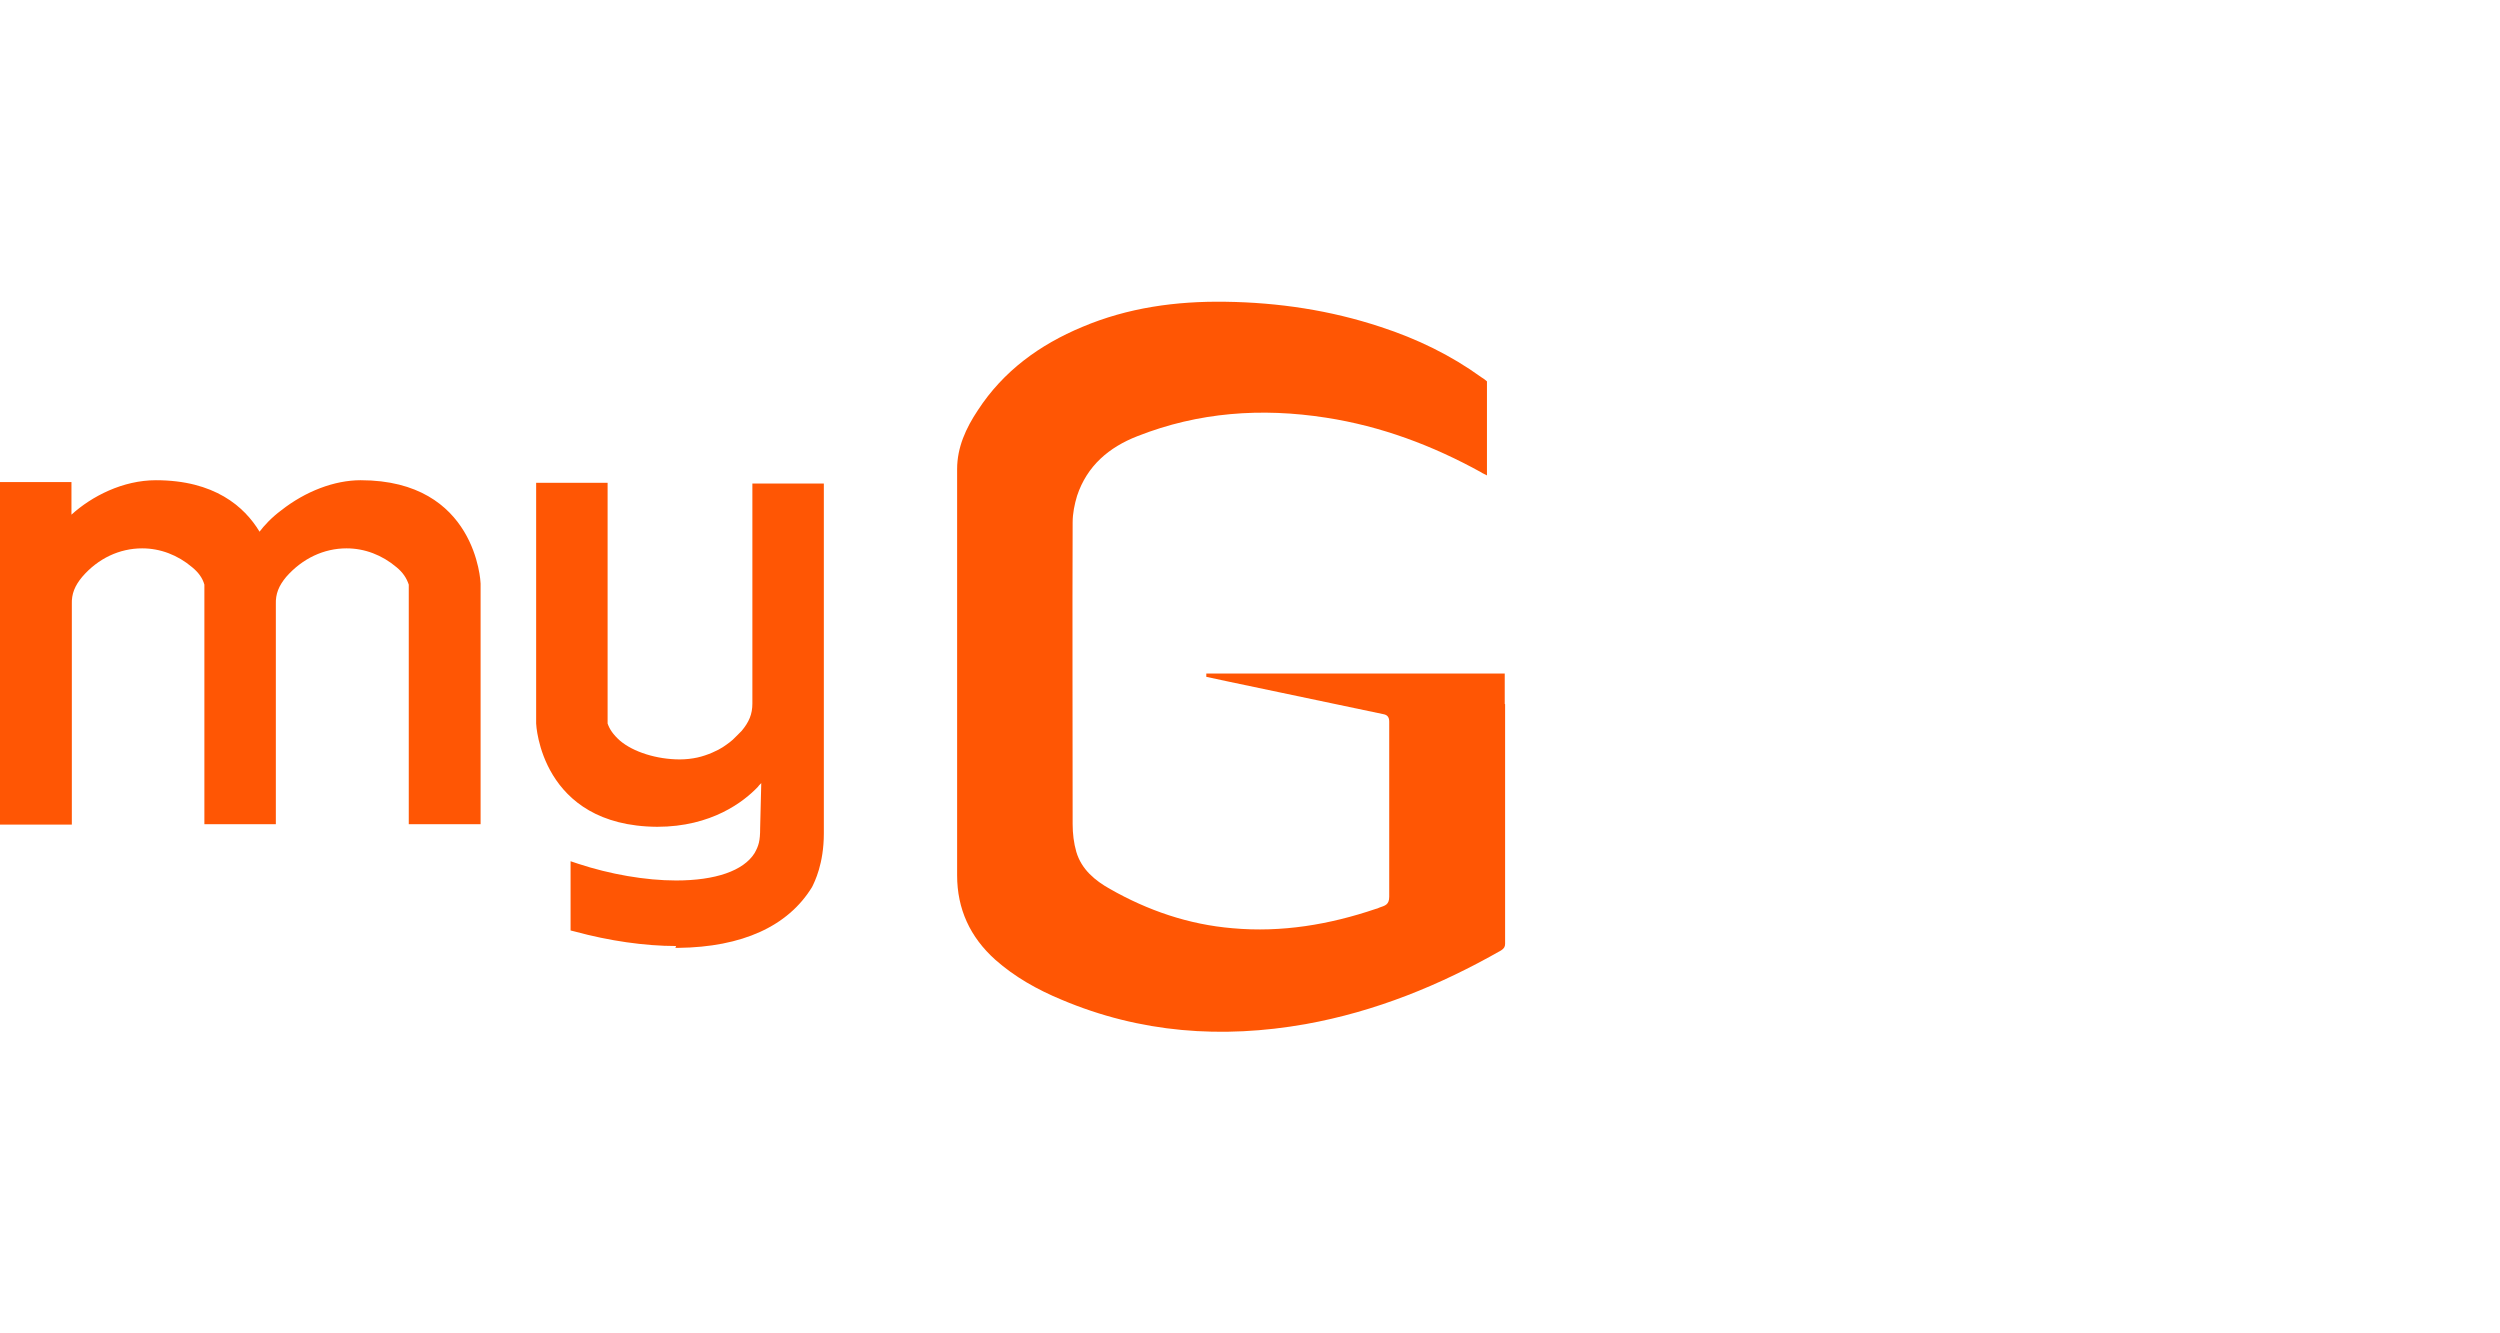 <?xml version="1.0" encoding="UTF-8"?>
<svg id="Layer_1" xmlns="http://www.w3.org/2000/svg" version="1.1" viewBox="0 0 67.52 36">
  <!-- Generator: Adobe Illustrator 29.5.1, SVG Export Plug-In . SVG Version: 2.1.0 Build 141)  -->
  <defs>
    <style>
      .st0 {
        fill: #ff5604;
        fill-rule: evenodd;
      }
    </style>
  </defs>
  <g id="Layer_11" data-name="Layer_1">
    <g>
      <path class="st0" d="M12.97,22.26h-1.93v-6.47c-.06-.18-.16-.33-.33-.47-.39-.33-.86-.51-1.35-.51-.61,0-1.19.27-1.63.77-.2.24-.29.46-.28.74v.26h0v5.68h-1.93v-6.47c-.05-.18-.16-.33-.33-.47-.39-.33-.86-.51-1.35-.51-.61,0-1.19.27-1.62.77-.2.24-.29.46-.28.74v.29h0v5.66H0v-9.25h1.93v.88c.55-.5,1.39-.93,2.28-.93,1.58,0,2.39.71,2.8,1.39.12-.16.32-.38.59-.58.65-.51,1.43-.81,2.14-.81,3.13,0,3.24,2.76,3.24,2.79v6.5h0Z"/>
      <path class="st0" d="M18.26,25.55c-.85,0-1.81-.14-2.73-.39l-.12-.03v-1.87l.21.07c.85.28,1.81.45,2.64.45,1.06,0,1.82-.26,2.12-.74.11-.2.15-.32.15-.68,0-.08.02-.75.03-1.21-.05.05-.08.08-.09.1-.38.4-1.25,1.08-2.72,1.08-3.15-.02-3.27-2.77-3.27-2.79v-6.5h1.93v6.5c.05.15.15.3.33.46.36.31,1,.51,1.62.51.17,0,.33-.02.47-.05.28-.06.57-.2.69-.28.12-.08.25-.17.35-.28l.11-.11s.03-.03.05-.05c.2-.24.29-.45.29-.74v-.3h0v-5.64h1.93v9.45c0,.82-.25,1.31-.32,1.45-.65,1.06-1.89,1.62-3.61,1.64h-.08,0Z"/>
      <path class="st0" d="M40.64,19.01h0v-.82h-8.06v.09c.11.03,3.57.75,4.79,1.01.1.02.15.08.15.2v4.73c0,.22-.12.24-.26.29-.04.02-.07.03-.11.04-1.24.42-2.53.64-3.86.52-1.19-.1-2.29-.48-3.31-1.06-.41-.23-.77-.53-.91-1-.07-.24-.1-.5-.1-.75,0-2.72-.01-5.44,0-8.15,0-.24.05-.49.12-.72.27-.81.86-1.31,1.63-1.61,1.65-.65,3.35-.77,5.09-.5,1.49.23,2.88.75,4.2,1.48.02.02.1.05.15.08v-2.54c-.06-.05-.11-.09-.15-.11-.83-.6-1.74-1.04-2.72-1.36-1.36-.45-2.76-.66-4.19-.68-1.34-.02-2.64.16-3.87.68-1.15.48-2.13,1.19-2.82,2.25-.32.48-.56,1-.56,1.59v10.97c0,.91.35,1.67,1.03,2.28.53.47,1.14.81,1.79,1.08,2.13.9,4.33,1.06,6.59.66,1.89-.34,3.63-1.05,5.28-1.99.08-.05.11-.1.11-.18v-6.47h0Z"/>
    </g>
  </g>
</svg>